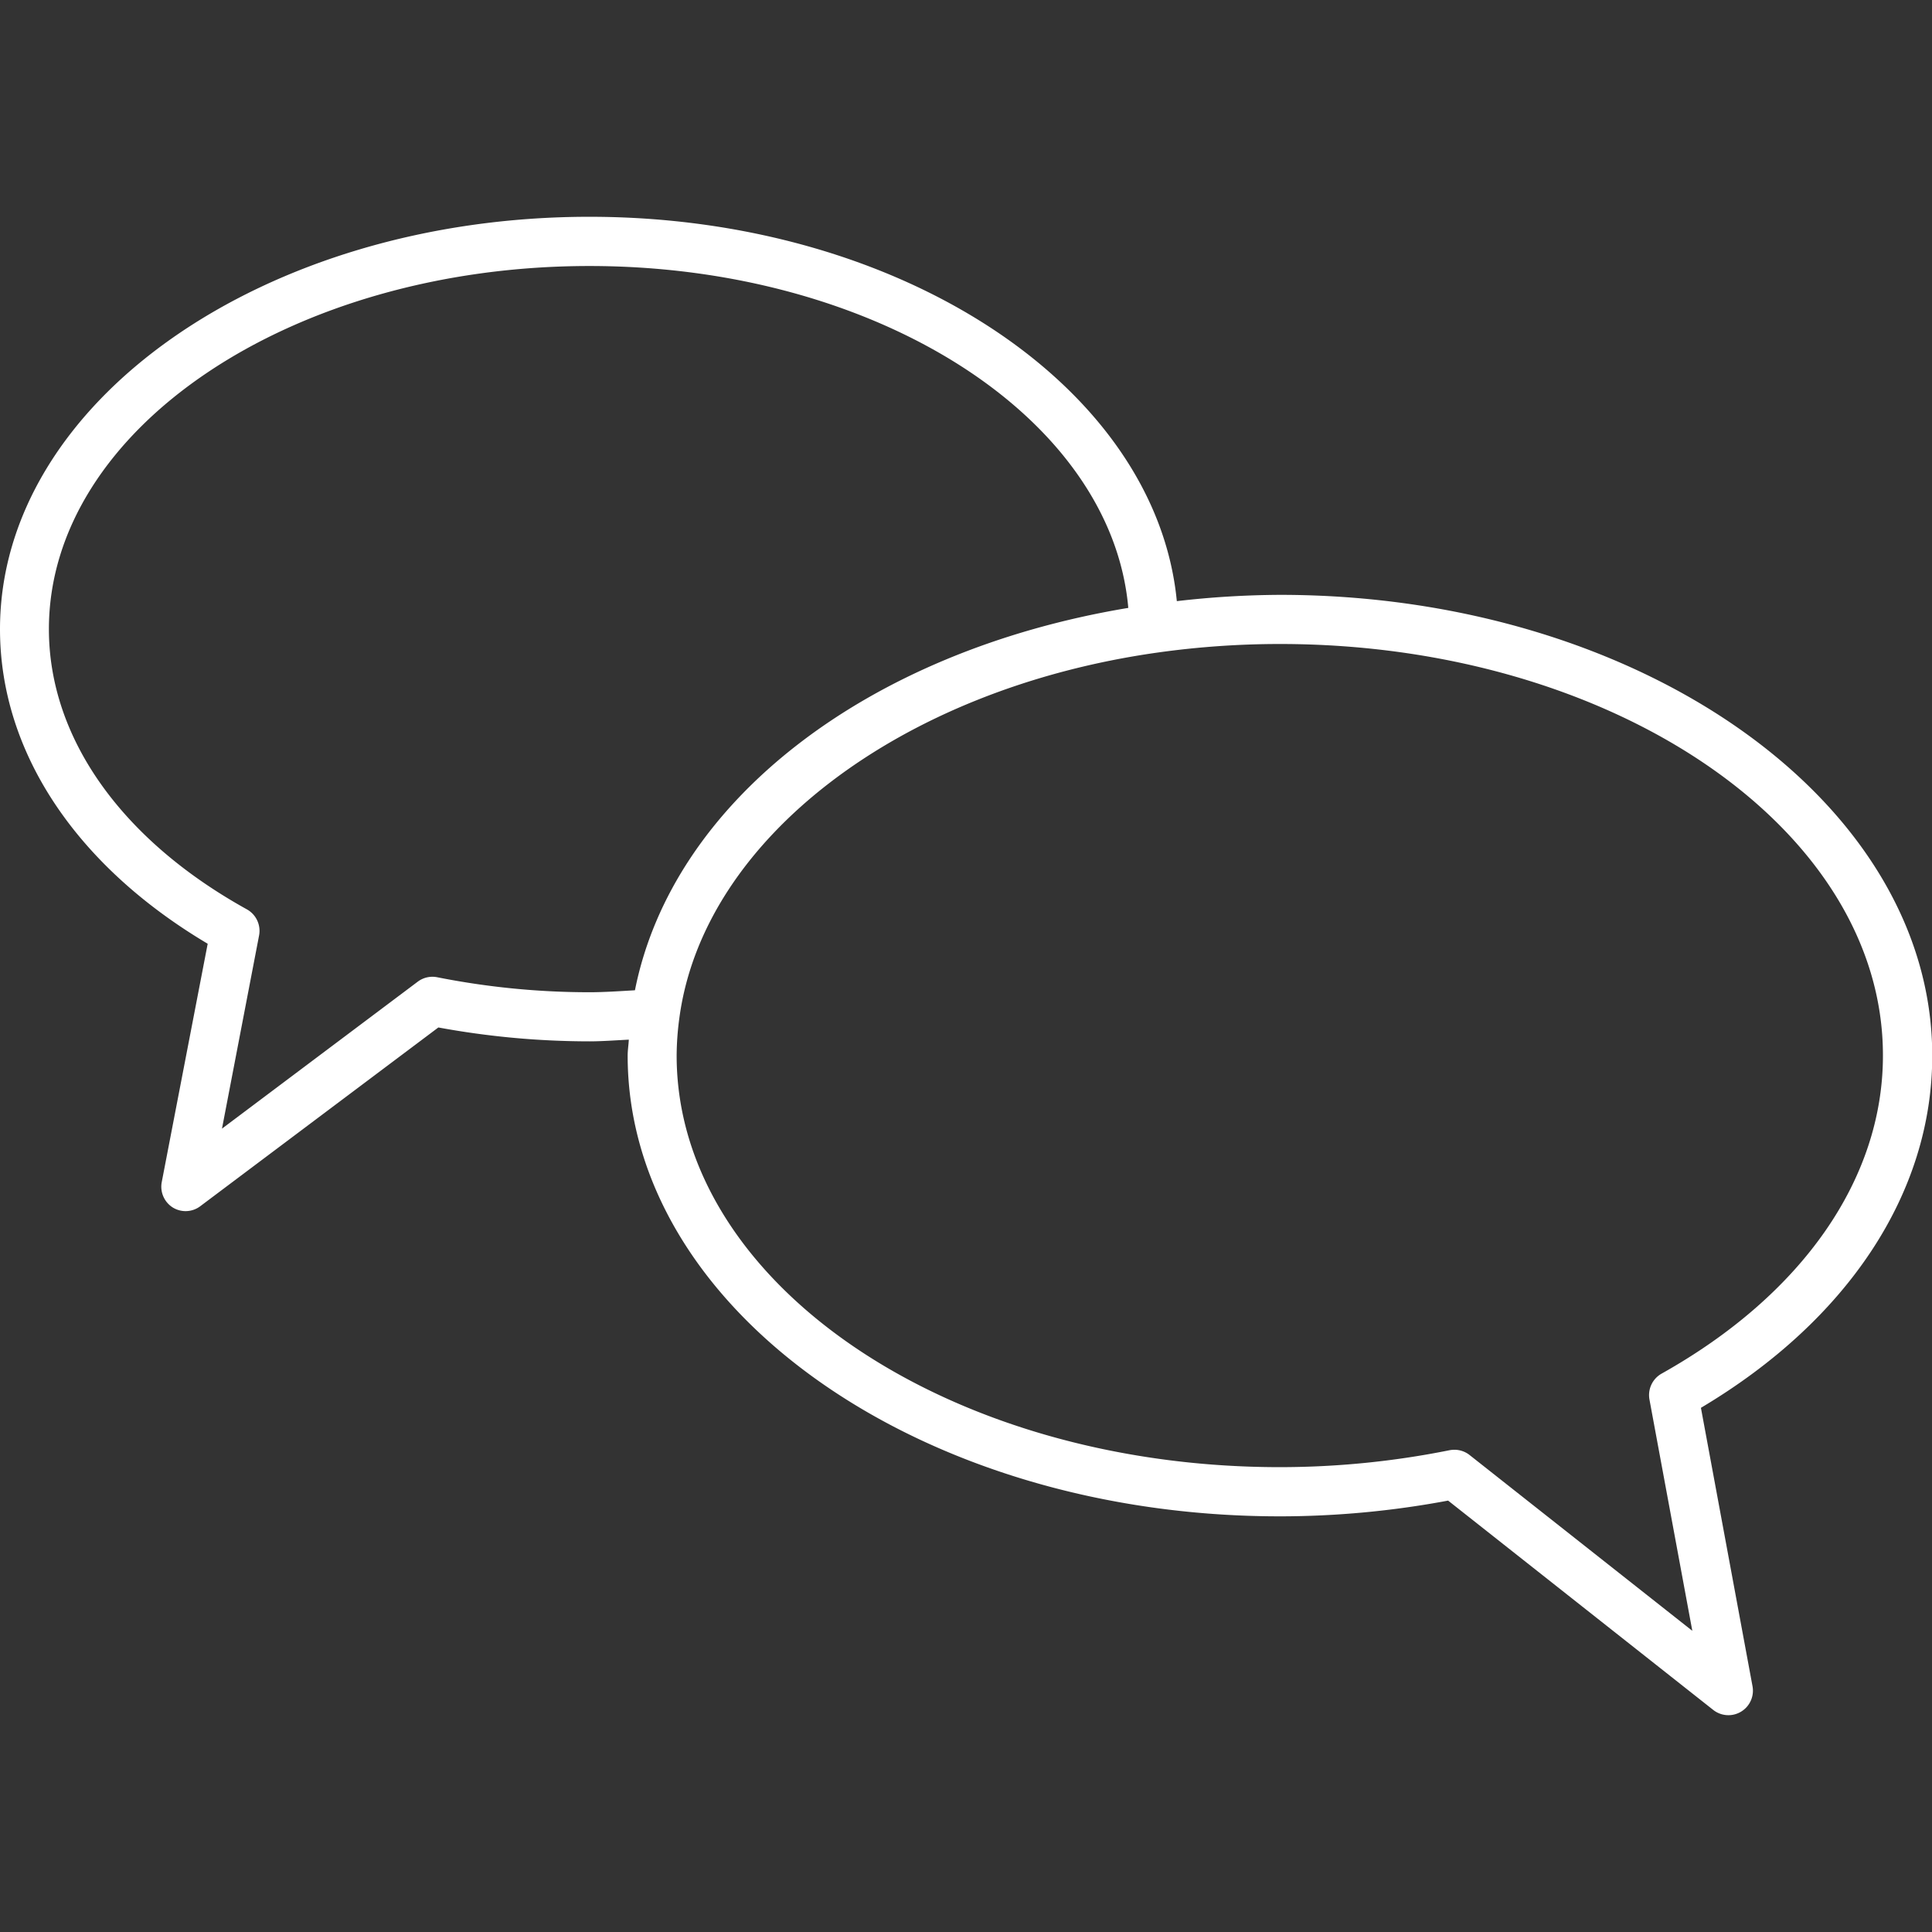 <?xml version="1.0" encoding="UTF-8"?> <svg xmlns="http://www.w3.org/2000/svg" width="48" height="48" viewBox="0 0 48 48"><rect x="0" y="0" width="48" height="48" fill="#333333" stroke="none"/>  <defs> <style> .cls-1 { fill: #ffffff; fill-rule: evenodd; } </style> </defs> <path id="Kształt_4" data-name="Kształt 4" class="cls-1" d="M42.259,34.977L43.54,41.89a0.609,0.609,0,0,1-.976.592l-6.586-5.2a22.689,22.689,0,0,1-4.178.391c-8.936,0-16.206-5.136-16.206-11.449,0-.122.022-0.266,0.029-0.394-0.329.016-.675,0.042-0.979,0.042a20.737,20.737,0,0,1-3.753-.345l-5.91,4.437A0.606,0.606,0,0,1,4.293,30a0.611,0.611,0,0,1-.274-0.634l1.141-5.919C1.873,21.495,0,18.667,0,15.631,0,9.982,6.568,5.386,14.644,5.386c7.733,0,14.078,4.227,14.594,9.549a23.079,23.079,0,0,1,2.562-.156c8.936,0,16.206,5.136,16.206,11.448C48.007,29.629,45.918,32.8,42.259,34.977ZM14.644,6.609c-7.4,0-13.429,4.047-13.429,9.022,0,2.694,1.794,5.232,4.921,6.963a0.611,0.611,0,0,1,.3.651L5.515,28.041l4.863-3.651a0.608,0.608,0,0,1,.483-0.111,19.411,19.411,0,0,0,3.784.373c0.349,0,.741-0.026,1.13-0.049,0.932-4.68,5.745-8.417,12.257-9.5C27.616,10.374,21.774,6.609,14.644,6.609ZM31.8,16a21.819,21.819,0,0,0-3.036.212c-6.392.9-11.278,4.628-11.883,9.062a7.164,7.164,0,0,0-.07.951c0,5.639,6.724,10.226,14.988,10.226a21.4,21.4,0,0,0,4.216-.421,0.641,0.641,0,0,1,.12-0.011,0.607,0.607,0,0,1,.377.131l5.533,4.367-1.064-5.743a0.612,0.612,0,0,1,.3-0.646c3.5-1.961,5.5-4.84,5.5-7.9C46.789,20.589,40.065,16,31.8,16Z"></path> </svg> 